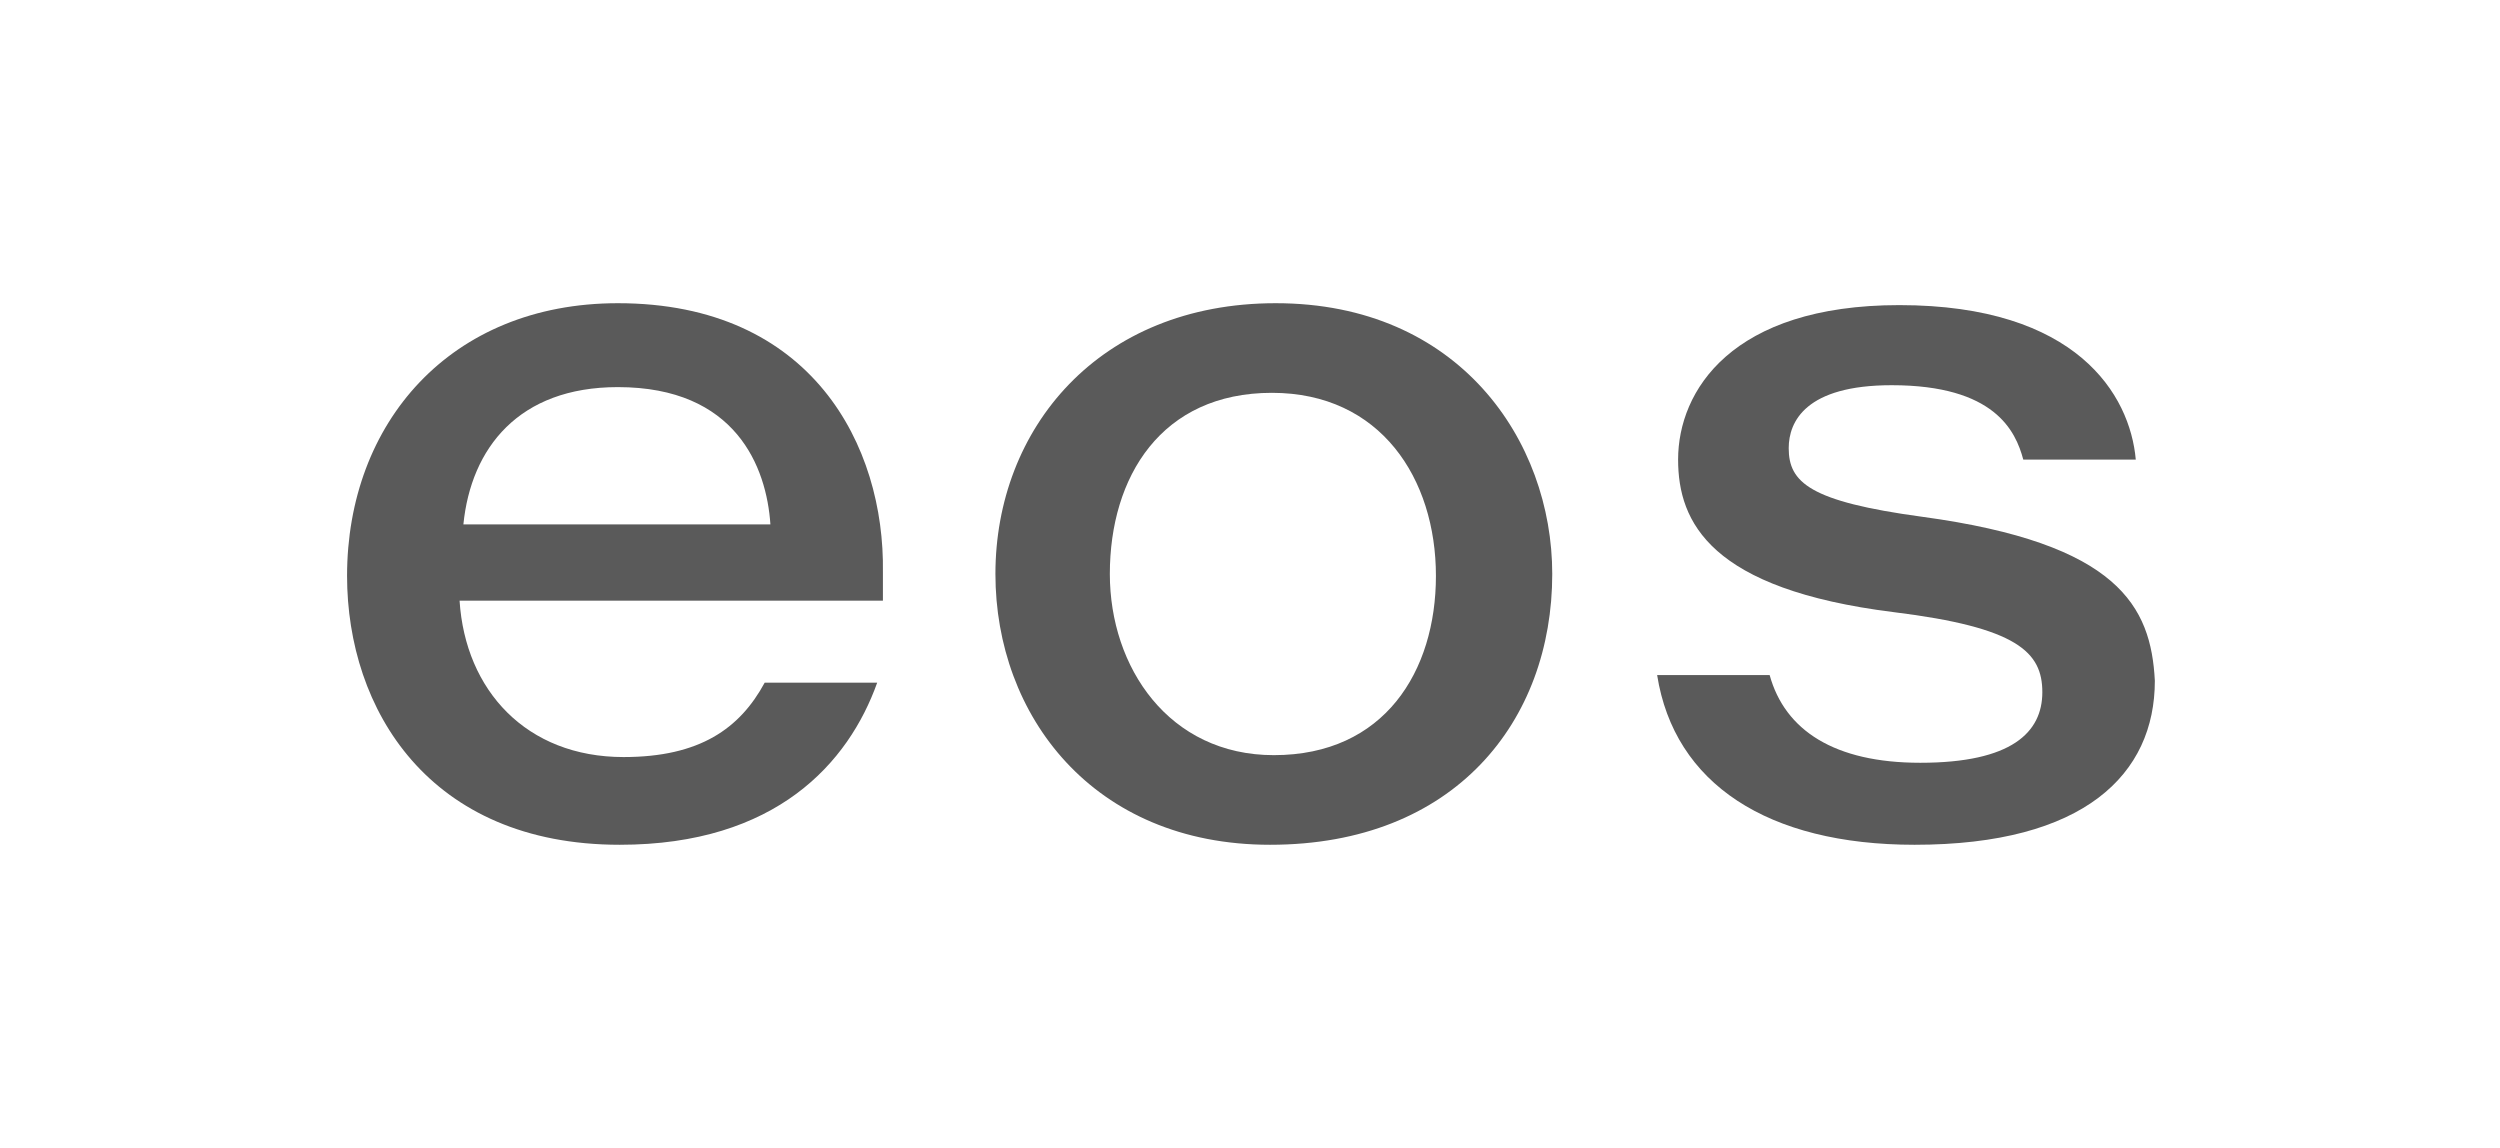 <svg xmlns="http://www.w3.org/2000/svg" xmlns:xlink="http://www.w3.org/1999/xlink" id="Ebene_1" x="0px" y="0px" viewBox="0 0 131.1 60.2" style="enable-background:new 0 0 131.1 60.2;" xml:space="preserve"><style type="text/css">	.st0{display:none;}	.st1{display:inline;fill:#5A5A5A;}	.st2{fill:#5A5A5A;}</style><g id="Gruppe_579" transform="translate(-76 -30)" class="st0">	<path id="Pfad_1" class="st1" d="M104.8,41.5v4.1c0,0.4,0,0.9,0.2,1.3c0.1,0.3,0.4,0.5,0.6,0.5c0.5,0.1,1,0.2,1.5,0.2V48  c-0.8,0-1.9-0.1-3.4-0.1c-1.3,0-2.3,0-2.9,0.1v-0.5c0.4,0,0.8-0.1,1.2-0.2c0.2-0.1,0.4-0.3,0.5-0.5c0.1-0.4,0.2-0.8,0.1-1.3V34.2  c0-0.4,0-0.9-0.1-1.3c-0.1-0.2-0.3-0.4-0.5-0.5c-0.4-0.1-0.8-0.2-1.2-0.2v-0.5c0.6,0,1.6,0.1,2.8,0.1l2.5,0c0.3,0,0.6,0,1,0  c1.5-0.1,2.9,0.3,4.1,1.2c1,0.8,1.5,2,1.4,3.3c0,0.8-0.2,1.7-0.6,2.4c-0.4,0.8-1.1,1.5-1.9,1.9c-1.1,0.6-2.3,0.8-3.6,0.8  L104.8,41.5z M105.5,32.4c-0.2,0.1-0.4,0.3-0.5,0.6c-0.1,0.4-0.2,0.8-0.1,1.2V41h1.5c1.2,0.1,2.3-0.3,3.1-1.2  c0.6-1,0.9-2.1,0.9-3.2c0.1-1.2-0.2-2.3-0.9-3.3c-0.8-0.8-1.8-1.2-2.9-1.1C106.2,32.2,105.8,32.2,105.5,32.4L105.5,32.4z"></path>	<path id="Pfad_2" class="st1" d="M117.8,45.9c-0.1,0.5,0.1,0.9,0.4,1.3c0.4,0.3,0.9,0.4,1.4,0.4V48c-1.4-0.1-2.3-0.1-2.8-0.1  c-0.4,0-1.4,0-2.8,0.1v-0.5c0.5,0,1-0.1,1.4-0.4c0.3-0.4,0.4-0.8,0.4-1.3v-7.2c0-0.5-0.1-1.1-0.4-1.5c-0.4-0.4-0.9-0.5-1.4-0.5  v-0.5c0.5,0,1,0.1,1.4,0.1c0.8,0,1.6-0.1,2.4-0.3V45.9z M117.6,30.9c0.6,0.6,0.5,1.5,0,2s-1.5,0.5-2,0s-0.5-1.5,0-2  c0.3-0.3,0.6-0.4,1-0.4C117,30.4,117.4,30.6,117.6,30.9L117.6,30.9z"></path>	<path id="Pfad_3" class="st1" d="M124.4,36.2h3.4v0.5h-3.4v8.9c0,0.5,0.1,1.1,0.4,1.5c0.3,0.3,0.7,0.5,1.1,0.5  c0.5,0,0.9-0.2,1.2-0.6c0.4-0.6,0.7-1.2,0.9-1.9l0.5,0.1c-0.4,2.1-1.4,3.2-3,3.2c-0.4,0-0.9,0-1.3-0.2c-0.3-0.1-0.6-0.3-0.9-0.6  c-0.3-0.3-0.6-0.8-0.7-1.2c-0.1-0.6-0.2-1.3-0.2-2v-7.7h-2.2v-0.5h2.2v-3.5c0.7,0,1.4-0.1,2.1-0.3L124.4,36.2z"></path>	<path id="Pfad_4" class="st1" d="M139.9,47.2c0.2,0.2,0.5,0.3,0.8,0.3V48c-0.9-0.1-1.5-0.1-1.9-0.1c-0.4,0-1.3,0-2.6,0.1v-0.5  c0.2,0,0.4,0,0.5-0.1c0.1-0.1,0.2-0.2,0.2-0.3c0-0.1-0.1-0.3-0.1-0.3l-2.6-3.9c-0.2-0.3-0.4-0.6-0.7-0.8c-0.3-0.1-0.6-0.2-1-0.2v4  c0,0.5,0.1,0.9,0.3,1.3c0.3,0.3,0.8,0.4,1.2,0.4V48c-1.3-0.1-2.1-0.1-2.6-0.1c-0.4,0-1.4,0-2.8,0.1v-0.5c0.5,0,1-0.1,1.4-0.4  c0.3-0.4,0.4-0.8,0.4-1.3V32.8c0-0.5-0.1-1.1-0.4-1.5c-0.4-0.4-0.9-0.5-1.4-0.5v-0.5c0.5,0,1,0.1,1.4,0.1c0.8,0,1.6-0.1,2.4-0.3  v11.4c0.4,0,0.8-0.1,1.1-0.3c0.3-0.2,0.6-0.4,0.9-0.6l1.7-1.8c0.4-0.3,0.7-0.8,0.7-1.3c0-0.3-0.2-0.5-0.5-0.6  c-0.4-0.1-0.8-0.2-1.2-0.2v-0.5c1.1,0.1,1.9,0.1,2.6,0.1c0.7,0,1.4,0,2-0.1v0.5c-0.8,0.1-1.5,0.5-2.1,1.1l-2.8,2.9l4.2,5.7  C139.3,46.7,139.6,47,139.9,47.2z"></path>	<path id="Pfad_5" class="st1" d="M150.3,37.4c1.9,2.8,1.9,6.6,0,9.4c-2.1,2.1-5.5,2.1-7.6,0c-1.9-2.8-1.9-6.6,0-9.4  C144.8,35.3,148.2,35.3,150.3,37.4z M144.3,37.7c-1.1,2.8-1.1,5.9,0,8.8c0.5,1.2,2,1.7,3.2,1.2c0.5-0.2,1-0.7,1.2-1.2  c1.1-2.8,1.1-5.9,0-8.8c-0.5-1.2-2-1.7-3.2-1.2C145,36.8,144.6,37.2,144.3,37.7z"></path>	<path id="Pfad_6" class="st1" d="M170.3,36.2v0.5c-0.3,0-0.6,0.2-0.9,0.4c-0.3,0.3-0.5,0.7-0.6,1.2l-3.3,9.9h-0.4l-3.6-9.2  l-3.3,9.2h-0.4L154,38c-0.1-0.4-0.3-0.8-0.7-1c-0.2-0.2-0.4-0.2-0.7-0.2v-0.5c0.7,0.1,1.3,0.1,2,0.1c0.8,0,1.8,0,3-0.1v0.5  c-0.4,0-0.8,0-1.2,0.1c-0.3,0.1-0.4,0.3-0.4,0.7c0,0.4,0.1,0.7,0.2,1.1l2.3,6.6l3.3-9.1h0.5l3.5,9.3l2.2-6.6c0.1-0.3,0.2-0.7,0.2-1  c0-0.3-0.1-0.6-0.4-0.8c-0.4-0.2-0.9-0.3-1.3-0.3v-0.5c0.8,0,1.5,0.1,1.9,0.1C169.2,36.3,169.8,36.2,170.3,36.2z"></path>	<path id="Pfad_7" class="st1" d="M174.9,45.9c-0.1,0.5,0.1,0.9,0.4,1.3c0.4,0.3,0.9,0.4,1.4,0.4V48c-1.4-0.1-2.3-0.1-2.8-0.1  s-1.4,0-2.8,0.1v-0.5c0.5,0,1-0.1,1.4-0.4c0.3-0.4,0.4-0.8,0.4-1.3v-7.2c0-0.5-0.1-1.1-0.4-1.5c-0.4-0.4-0.9-0.5-1.4-0.5v-0.5  c0.5,0,1,0.1,1.4,0.1c0.8,0,1.6-0.1,2.4-0.3V45.9z M174.7,30.9c0.6,0.6,0.5,1.5,0,2s-1.5,0.5-2,0c-0.6-0.6-0.5-1.5,0-2  c0.3-0.3,0.6-0.4,1-0.4C174.1,30.4,174.4,30.6,174.7,30.9L174.7,30.9z"></path>	<path id="Pfad_8" class="st1" d="M181.5,36.2h3.4v0.5h-3.4v8.9c0,0.5,0.1,1.1,0.4,1.5c0.3,0.3,0.7,0.5,1.1,0.5  c0.5,0,0.9-0.2,1.2-0.6c0.4-0.6,0.7-1.2,0.9-1.9l0.5,0.1c-0.4,2.1-1.4,3.2-3,3.2c-0.4,0-0.9,0-1.3-0.2c-0.3-0.1-0.6-0.3-0.9-0.6  c-0.3-0.3-0.6-0.8-0.7-1.2c-0.1-0.6-0.2-1.3-0.2-2v-7.7h-2.2v-0.5h2.2v-3.5c0.7,0,1.4-0.1,2.1-0.3L181.5,36.2z"></path>	<path id="Pfad_9" class="st1" d="M188.7,47.7h2.5c0.8,0,1.7-0.3,2.2-0.9c0.6-0.8,1-1.8,1-2.8h0.5c0,2,0,3.4,0.1,4.1  c-1.2-0.1-2.6-0.1-4.3-0.1c-1.5,0-3,0-4.6,0.1l6.6-11.6h-2.5c-0.9-0.1-1.7,0.2-2.3,0.9c-0.6,0.8-0.9,1.8-0.9,2.8h-0.5  c0-2,0-3.4-0.1-4.1c1.2,0.1,2.6,0.1,4.3,0.1c1.5,0,3,0,4.6-0.1L188.7,47.7z"></path>	<path id="Pfad_10" class="st1" d="M124.1,60.5v4.1c0,0.4,0,0.9,0.2,1.3c0.1,0.3,0.4,0.5,0.6,0.5c0.5,0.1,1,0.2,1.5,0.2v0.5  c-0.8,0-1.9-0.1-3.4-0.1c-1.3,0-2.3,0-2.9,0.1v-0.5c0.4,0,0.8-0.1,1.2-0.2c0.2-0.1,0.4-0.3,0.5-0.5c0.1-0.4,0.2-0.8,0.1-1.3V53.3  c0-0.4,0-0.9-0.1-1.3c-0.1-0.2-0.3-0.4-0.5-0.5c-0.4-0.1-0.8-0.2-1.2-0.2v-0.5c0.6,0,1.6,0.1,2.8,0.1l2.5,0c0.3,0,0.6,0,1,0  c1.5-0.1,2.9,0.3,4.1,1.2c1,0.8,1.5,2,1.4,3.3c0,0.8-0.2,1.7-0.6,2.4c-0.4,0.8-1.1,1.5-1.9,1.9c-1.1,0.6-2.3,0.8-3.6,0.8  L124.1,60.5z M124.7,51.5c-0.2,0.1-0.4,0.3-0.5,0.6c-0.1,0.4-0.2,0.8-0.1,1.2v6.8h1.5c1.2,0.1,2.3-0.3,3.1-1.2  c0.6-1,0.9-2.1,0.9-3.2c0.1-1.2-0.2-2.3-0.9-3.3c-0.8-0.8-1.8-1.2-2.9-1.1C125.4,51.3,125.1,51.3,124.7,51.5L124.7,51.5z"></path>	<path id="Pfad_11" class="st1" d="M134,66.6c-0.5-0.6-0.7-1.3-0.7-2c0-0.6,0.2-1.2,0.6-1.7c0.4-0.4,0.8-0.8,1.3-1.1  c0.7-0.3,1.3-0.6,2-0.8c0.7-0.2,1.3-0.5,1.9-0.8c0.4-0.2,0.6-0.6,0.6-1v-1.4c0.1-0.7-0.1-1.3-0.6-1.8c-0.4-0.4-1-0.5-1.6-0.5  c-0.8-0.1-1.7,0.2-2.3,0.8c0.3,0.1,0.6,0.2,0.8,0.5c0.2,0.3,0.3,0.6,0.3,0.9c0,0.3-0.1,0.7-0.4,0.9c-0.3,0.2-0.6,0.3-0.9,0.3  c-0.4,0-0.7-0.1-1-0.4c-0.2-0.3-0.3-0.6-0.3-1c0-0.3,0.1-0.6,0.3-0.9c0.2-0.3,0.5-0.5,0.8-0.7c0.4-0.3,0.9-0.5,1.4-0.6  c0.6-0.2,1.2-0.3,1.9-0.3c1-0.1,2,0.2,2.7,0.9c0.4,0.3,0.6,0.8,0.8,1.3c0.1,0.6,0.2,1.3,0.2,2v6.4c0,0.3,0,0.6,0.2,0.8  c0.1,0.2,0.3,0.3,0.6,0.3c0.2,0,0.4,0,0.5-0.1c0.2-0.1,0.4-0.2,0.5-0.4l0.3,0.4c-0.3,0.3-0.7,0.5-1,0.7c-0.3,0.1-0.7,0.2-1.1,0.2  c-0.6,0.1-1.1-0.1-1.5-0.6c-0.3-0.4-0.5-1-0.4-1.5c-0.4,0.7-0.9,1.2-1.6,1.6c-0.6,0.3-1.3,0.5-2,0.4  C135.4,67.4,134.6,67.1,134,66.6z M139.8,64.6v-4.5c-0.1,0.2-0.3,0.4-0.6,0.5c-0.2,0.1-0.6,0.3-1.1,0.6c-0.5,0.2-1,0.4-1.4,0.7  c-0.4,0.2-0.7,0.5-0.9,0.9c-0.3,0.4-0.4,1-0.4,1.5c0,0.6,0.1,1.1,0.5,1.6c0.3,0.4,0.8,0.6,1.3,0.5  C138.3,66.3,139.3,65.6,139.8,64.6L139.8,64.6z"></path>	<path id="Pfad_12" class="st1" d="M153.2,55.5c0.4,0.3,0.6,0.8,0.6,1.3c0,0.4-0.1,0.7-0.4,1c-0.2,0.3-0.6,0.4-1,0.4  c-0.3,0-0.6-0.1-0.9-0.3c-0.2-0.2-0.4-0.5-0.4-0.9c0-0.5,0.3-1,0.8-1.2c-0.1-0.2-0.3-0.2-0.5-0.2c-0.6,0-1.2,0.3-1.6,0.7  c-0.5,0.5-0.9,1.1-1.2,1.7c-0.3,0.6-0.4,1.3-0.4,1.9v4.9c-0.1,0.6,0.2,1.1,0.6,1.5c0.6,0.3,1.2,0.5,1.8,0.4v0.5l-0.6,0  c-1.6,0-2.6-0.1-3-0.1c-0.4,0-1.3,0-2.7,0.1v-0.5c0.5,0,1-0.1,1.4-0.4c0.3-0.4,0.4-0.8,0.4-1.3v-7.2c0-0.5-0.1-1.1-0.4-1.5  c-0.4-0.4-0.9-0.5-1.4-0.5v-0.5c0.5,0,1,0.1,1.4,0.1c0.8,0,1.6-0.1,2.4-0.3v2.9c0.3-0.8,0.7-1.5,1.3-2c0.5-0.6,1.2-0.9,2-0.9  C152.2,54.9,152.8,55.1,153.2,55.5z"></path>	<path id="Pfad_13" class="st1" d="M158.5,55.3h3.4v0.5h-3.4v8.9c0,0.5,0.1,1.1,0.4,1.5c0.3,0.3,0.7,0.5,1.1,0.5  c0.5,0,0.9-0.2,1.2-0.6c0.4-0.6,0.7-1.2,0.9-1.9l0.5,0.1c-0.4,2.1-1.4,3.2-3,3.2c-0.4,0-0.9,0-1.3-0.2c-0.3-0.1-0.6-0.3-0.9-0.6  c-0.3-0.3-0.6-0.8-0.7-1.2c-0.1-0.6-0.2-1.3-0.2-2v-7.7h-2.2v-0.5h2.2v-3.5c0.7,0,1.4-0.1,2.1-0.3L158.5,55.3z"></path>	<path id="Pfad_14" class="st1" d="M173.1,55.8c0.3,0.3,0.5,0.7,0.6,1.2c0.1,0.6,0.2,1.2,0.2,1.9V65c-0.1,0.5,0.1,0.9,0.4,1.3  c0.4,0.3,0.9,0.4,1.4,0.4v0.5c-1.4-0.1-2.3-0.1-2.8-0.1c-0.4,0-1.3,0-2.6,0.1v-0.5c0.4,0,0.9-0.1,1.2-0.4c0.3-0.4,0.4-0.8,0.3-1.3  v-6.6c0-0.7-0.1-1.4-0.4-2c-0.3-0.5-0.9-0.8-1.5-0.7c-0.6,0-1.2,0.2-1.7,0.6c-0.5,0.4-0.9,0.9-1.1,1.5c-0.3,0.7-0.4,1.4-0.4,2.1V65  c0,0.5,0.1,0.9,0.3,1.3c0.3,0.3,0.8,0.4,1.2,0.4v0.5c-1.3-0.1-2.1-0.1-2.6-0.1c-0.4,0-1.3,0-2.8,0.1v-0.5c0.5,0,1-0.1,1.4-0.4  c0.3-0.4,0.4-0.8,0.4-1.3v-7.2c0-0.5-0.1-1.1-0.4-1.5c-0.4-0.4-0.9-0.5-1.4-0.5v-0.5c0.5,0,1,0.1,1.4,0.1c0.8,0,1.6-0.1,2.4-0.3  v2.7c0.3-0.9,0.9-1.6,1.6-2.1c0.7-0.4,1.5-0.7,2.3-0.7C171.5,54.9,172.4,55.2,173.1,55.8z"></path>	<path id="Pfad_15" class="st1" d="M186.6,64.4c-0.3,0.9-0.8,1.6-1.6,2.2c-0.8,0.6-1.8,0.9-2.8,0.9c-1,0-2-0.2-2.8-0.7  c-0.8-0.5-1.4-1.2-1.8-2.1c-0.4-1-0.7-2-0.6-3.1c0-1.2,0.2-2.4,0.6-3.5c0.4-0.9,1-1.7,1.8-2.3c0.8-0.5,1.8-0.8,2.7-0.8  c1.2-0.1,2.4,0.4,3.2,1.3c0.8,1.1,1.2,2.4,1.1,3.8h-7.2c0,0.5-0.1,1-0.1,1.5c0,0.9,0.1,1.8,0.5,2.6c0.3,0.7,0.7,1.3,1.3,1.7  c0.5,0.4,1.1,0.6,1.7,0.6c0.7,0,1.4-0.2,2-0.5c0.6-0.4,1.1-1.1,1.4-1.8L186.6,64.4z M180.3,56.5c-0.6,0.9-0.9,2-1,3.1h5  c0.1-1-0.1-2-0.5-3c-0.2-0.7-0.9-1.2-1.7-1.2C181.4,55.4,180.7,55.8,180.3,56.5L180.3,56.5z"></path>	<path id="Pfad_16" class="st1" d="M197,55.5c0.4,0.3,0.6,0.8,0.6,1.3c0,0.4-0.1,0.7-0.4,1c-0.2,0.3-0.6,0.4-1,0.4  c-0.3,0-0.6-0.1-0.9-0.3c-0.2-0.2-0.4-0.5-0.4-0.9c0-0.5,0.3-1,0.8-1.2c-0.1-0.2-0.3-0.2-0.5-0.2c-0.6,0-1.2,0.3-1.6,0.7  c-0.5,0.5-0.9,1.1-1.2,1.7c-0.3,0.6-0.4,1.3-0.4,1.9v4.9c-0.1,0.6,0.2,1.1,0.6,1.5c0.6,0.3,1.2,0.5,1.8,0.4v0.5l-0.6,0  c-1.6,0-2.6-0.1-3-0.1c-0.4,0-1.3,0-2.7,0.1v-0.5c0.5,0,1-0.1,1.4-0.4c0.3-0.4,0.4-0.8,0.4-1.3v-7.2c0-0.5-0.1-1.1-0.4-1.5  c-0.4-0.4-0.9-0.5-1.4-0.5v-0.5c0.5,0,1,0.1,1.4,0.1c0.8,0,1.6-0.1,2.4-0.3v2.9c0.3-0.8,0.7-1.5,1.3-2c0.5-0.6,1.2-0.9,2-0.9  C196,54.9,196.5,55.1,197,55.5z"></path>	<path id="Pfad_17" class="st1" d="M204.1,55.2c0.4,0.1,0.7,0.3,1,0.6c0.1,0.1,0.3,0.2,0.4,0.2c0.3,0,0.4-0.3,0.5-1h0.5  c-0.1,0.8-0.1,2.1-0.1,3.9H206c-0.1-0.9-0.5-1.8-1-2.5c-0.5-0.7-1.3-1-2.2-1c-0.5,0-1,0.1-1.4,0.5c-0.4,0.3-0.6,0.8-0.5,1.3  c0,0.5,0.2,1,0.6,1.3c0.5,0.5,1.1,0.9,1.8,1.3c0.1,0.1,0.3,0.2,0.6,0.4c0.6,0.4,1.2,0.8,1.7,1.2c0.4,0.3,0.8,0.8,1,1.2  c0.3,0.5,0.4,1,0.4,1.6c0,0.9-0.4,1.8-1.1,2.4c-0.8,0.6-1.8,0.9-2.8,0.9c-1,0.1-2-0.3-2.8-0.9c-0.1-0.1-0.1-0.1-0.2-0.1  c-0.1,0-0.2,0.1-0.3,0.2c-0.1,0.2-0.2,0.4-0.2,0.6h-0.5c0.1-0.9,0.1-2.4,0.1-4.6h0.5c0.1,1.1,0.4,2.2,0.9,3.2  c0.5,0.7,1.4,1.2,2.3,1.1c0.5,0,1-0.2,1.4-0.5c0.4-0.4,0.7-1,0.6-1.7c0-0.6-0.2-1.1-0.6-1.5c-0.6-0.6-1.3-1.1-2-1.5  c-0.8-0.5-1.3-0.9-1.7-1.2c-0.4-0.3-0.8-0.7-1-1.1c-0.3-0.5-0.4-1-0.4-1.6c-0.1-0.8,0.3-1.7,1-2.2c0.7-0.5,1.6-0.8,2.4-0.8  C203.1,54.9,203.6,55,204.1,55.2z"></path>	<path id="Pfad_18" class="st1" d="M113.7,53.7c1.5,1.3,2.3,3.2,2.2,5.1c0,1.6-0.4,3.1-1.4,4.4c-0.9,1.3-2.2,2.3-3.6,2.9  c-2.5,1.1-5.1,2-7.7,2.7c1.8,0.7,3.3,2,4.3,3.6c0.9,1.6,1.4,3.4,1.4,5.3c0,2.2-0.7,4.3-1.9,6.1c-1.4,2-3.3,3.6-5.5,4.6  c-2.6,1.2-5.5,1.8-8.5,1.7c-2.9,0-5.8-0.5-8.4-1.6c-2.4-0.9-4.6-2.5-6.2-4.5c-1.5-2-2.3-4.4-2.3-6.9c-0.1-2.1,0.5-4.1,1.7-5.8  c1-1.5,2.3-2.7,3.9-3.6c1.3-0.7,2.6-1.3,4.1-1.7c-1.5-0.6-2.9-1.6-3.9-2.9c-0.9-1.1-1.3-2.4-1.4-3.8c0-1.1,0.4-2.3,1-3.2  c0.8-1.1,1.8-1.9,3-2.4c1.5-0.6,3.1-1,4.8-0.9c1.9-0.1,3.9,0.4,5.4,1.6c0.6,0.5,1.1,1.1,1.4,1.7c0.3,0.6,0.5,1.2,0.5,1.9  c0,0.8-0.3,1.5-0.9,2c-0.6,0.5-1.3,0.8-2,0.8c-0.7,0-1.4-0.2-1.9-0.7c-0.5-0.5-0.8-1.2-0.8-1.9c0-0.7,0.3-1.4,0.8-2  c0.5-0.5,1.2-0.9,2-0.9c-0.3-0.5-0.8-1-1.3-1.2c-0.8-0.4-1.7-0.5-2.6-0.5c-1.6-0.1-3.2,0.5-4.4,1.6c-1.2,1.2-1.8,2.9-1.7,4.6  c0,2.3,0.9,4.5,2.7,6c1.1-0.2,2.2-0.3,3.2-0.3c0.5,0,1,0.1,1.5,0.3c0.3,0.2,0.6,0.5,0.6,0.9c0,0.3-0.1,0.6-0.4,0.7  c-0.3,0.2-0.7,0.3-1.1,0.3c-0.6,0-1.2-0.1-1.7-0.3c-0.6-0.2-1.3-0.5-2.1-0.8c-4.5,1.4-6.8,4.2-6.8,8.6c-0.1,2.2,0.6,4.3,1.8,6.1  c1.3,1.7,3,3.1,5,3.9c2.3,0.9,4.7,1.4,7.1,1.3c2.3,0,4.7-0.4,6.9-1.2c1.9-0.7,3.7-1.8,5-3.3c1.2-1.4,1.9-3.2,1.9-5  c0-1.5-0.4-2.9-1.1-4.2c-0.9-1.6-2.4-2.8-4.2-3.3c-2.7,0.8-4.7,1.5-6,2c-1.2,0.4-2.4,1.1-3.4,1.9c-0.8,0.7-1.2,1.6-1.2,2.6  c0,1.2,0.5,2.3,1.5,3c0.9,0.7,2.1,1.1,3.3,1.1c0.7,0,1.3-0.1,1.9-0.3c0.7-0.2,1.1-0.5,1.2-0.8c-0.6-0.1-1.2-0.4-1.7-0.8  c-0.5-0.5-0.8-1.1-0.7-1.8c0-0.7,0.3-1.5,0.8-2c0.6-0.5,1.3-0.8,2.1-0.7c0.8,0,1.5,0.2,2,0.8c0.5,0.5,0.8,1.3,0.8,2  c0,1.4-0.7,2.6-1.9,3.3c-1.3,0.8-2.8,1.2-4.3,1.2c-1.6,0-3.2-0.5-4.5-1.5c-1.3-1.1-2.1-2.8-2-4.6c0-1.7,0.6-3.3,1.8-4.5  c1.5-1.4,3.4-2.5,5.4-3.1l3.7-1.1c2.1-0.6,3.8-1.1,5.2-1.6c1.3-0.4,2.6-0.9,3.8-1.5c1.3-0.5,2.5-1.3,3.5-2.3c0.6-0.7,1-1.7,1-2.7  c0-1.5-0.7-2.8-1.8-3.7c-1.2-1-2.7-1.6-4.3-1.5c-0.9,0-1.4,0.2-1.6,0.5c0.5,0.2,0.8,0.6,1.1,1c0.2,0.4,0.4,0.9,0.4,1.4  c0,0.7-0.3,1.4-0.9,1.8c-0.6,0.5-1.3,0.7-2.1,0.7c-0.7,0-1.4-0.2-1.9-0.7c-0.6-0.5-0.9-1.2-0.8-1.9c0-1.2,0.7-2.3,1.7-2.7  c1.2-0.6,2.6-0.9,4-0.9C110.2,51.7,112.1,52.4,113.7,53.7z"></path></g><g>	<path class="st2" d="M66.9,15.9c-9.3,0-14.7,6.6-14.7,14.2c0,7.4,5.1,14.2,14.4,14.2c9.7,0,14.8-6.5,14.8-14.2  C81.4,23.1,76.5,15.9,66.9,15.9z M66.8,39.6c-5.5,0-8.6-4.6-8.6-9.5c0-5.1,2.7-9.5,8.5-9.5c5.7,0,8.6,4.5,8.6,9.6  C75.3,35.2,72.6,39.6,66.8,39.6z"></path>	<path class="st2" d="M100.8,27.1c-5.9-0.8-7-1.8-7-3.6c0-1.4,0.9-3.3,5.4-3.3c5.4,0,6.5,2.4,6.9,3.9h5.9c-0.3-3.4-3.1-8.1-12.4-8.1  c-8.8,0-11.6,4.5-11.6,8.1c0,3.3,1.7,6.8,11.3,8c6.5,0.8,7.8,2.1,7.8,4.2c0,2.1-1.6,3.7-6.4,3.7c-4.5,0-7.1-1.7-7.9-4.6h-5.9  c0.9,5.7,5.8,8.9,13.5,8.9c8.9,0,12.6-3.7,12.6-8.6C112.8,31.8,111.1,28.5,100.8,27.1z"></path>	<path class="st2" d="M32.4,15.9c-8.8,0-14.2,6.3-14.2,14.3c0,7,4.3,14.1,14.3,14.1c8.2,0,12-4.3,13.5-8.5h-5.9  c-1.3,2.4-3.4,3.9-7.4,3.9c-5.1,0-8.3-3.5-8.6-8.2h22.2V30C46.4,23.4,42.6,15.9,32.4,15.9z M24.3,27.5c0.4-4,2.9-7.2,8.1-7.2  c6.2,0,7.8,4.2,8,7.2H24.3z"></path></g></svg>